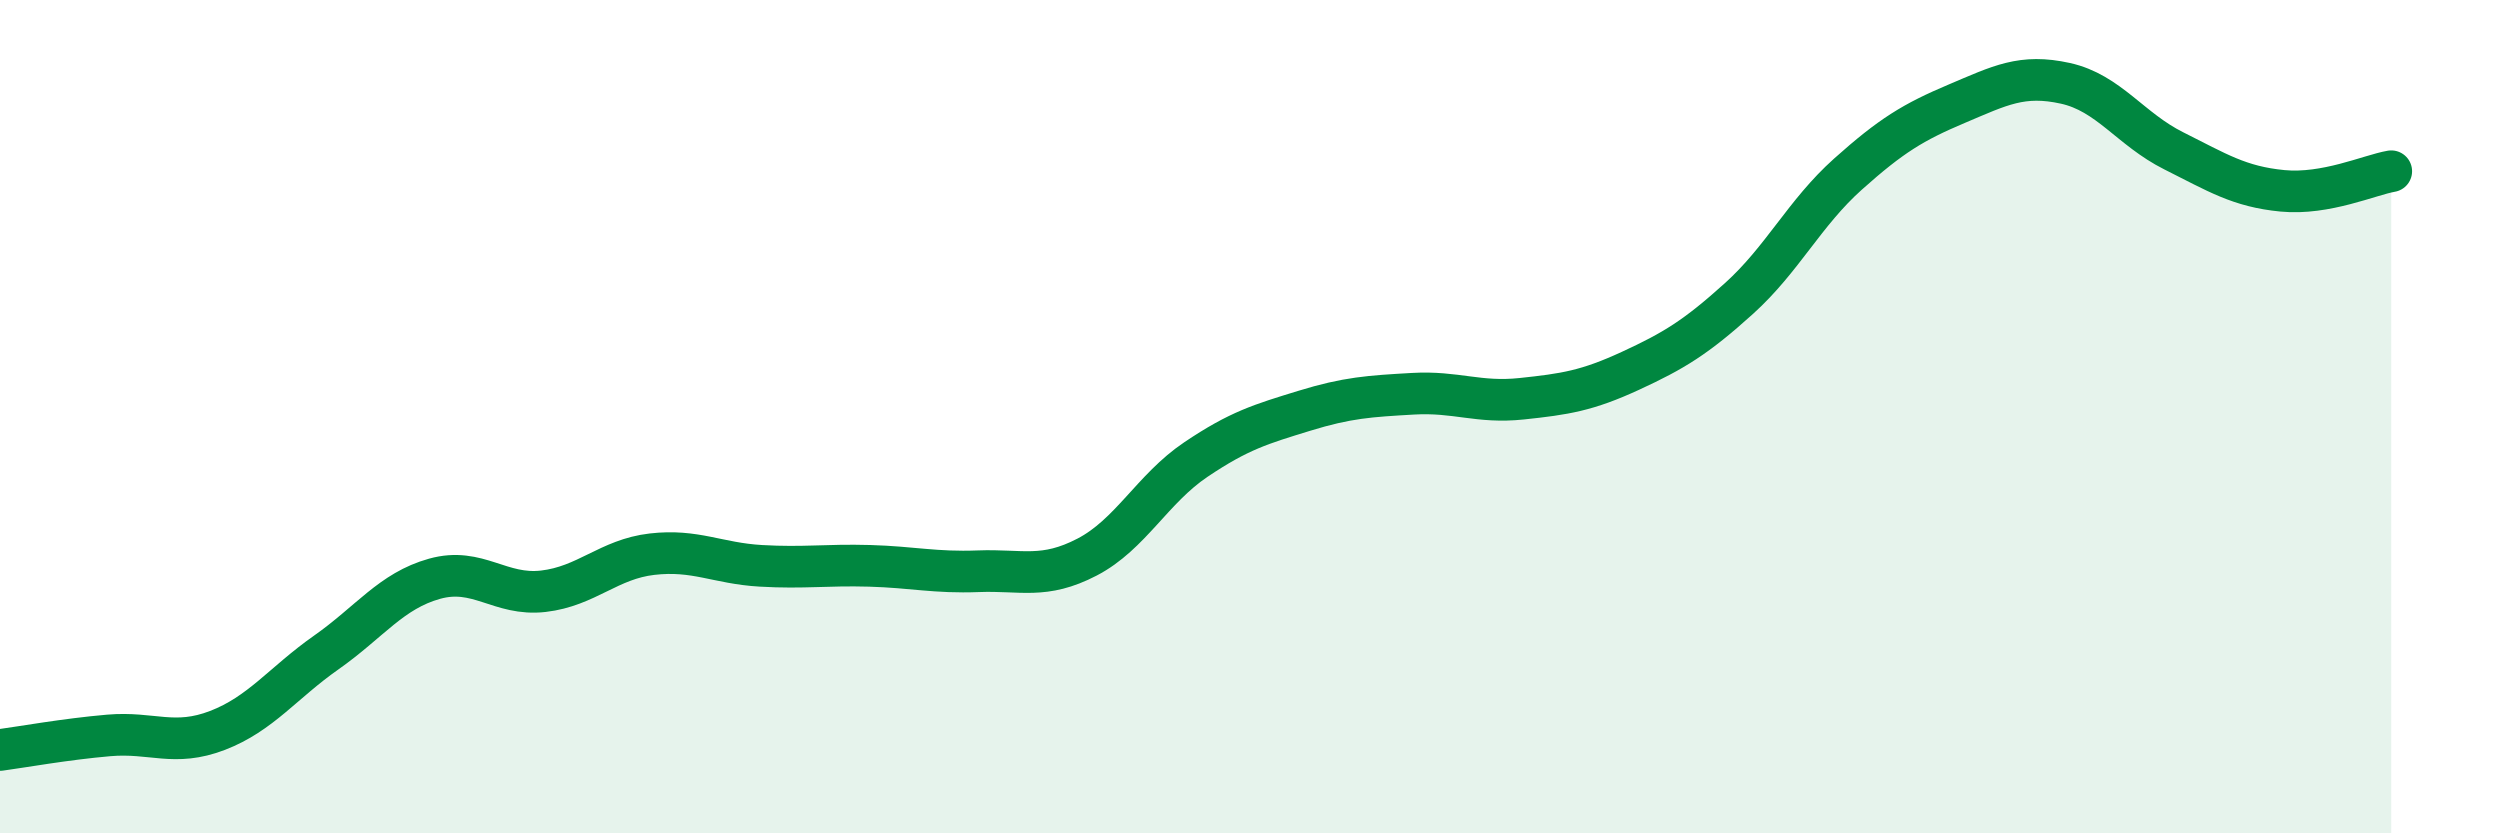 
    <svg width="60" height="20" viewBox="0 0 60 20" xmlns="http://www.w3.org/2000/svg">
      <path
        d="M 0,18 C 0.52,17.93 1.57,17.74 2.61,17.65 C 3.65,17.56 4.18,17.93 5.22,17.53 C 6.26,17.13 6.79,16.39 7.83,15.66 C 8.87,14.93 9.39,14.18 10.43,13.89 C 11.47,13.6 12,14.31 13.04,14.19 C 14.08,14.07 14.61,13.42 15.65,13.3 C 16.69,13.18 17.22,13.52 18.26,13.58 C 19.3,13.64 19.83,13.55 20.87,13.58 C 21.91,13.61 22.44,13.75 23.48,13.71 C 24.52,13.67 25.05,13.91 26.09,13.37 C 27.13,12.83 27.66,11.73 28.7,11.03 C 29.74,10.33 30.26,10.18 31.3,9.86 C 32.34,9.54 32.87,9.51 33.91,9.45 C 34.95,9.39 35.48,9.68 36.52,9.57 C 37.56,9.46 38.09,9.38 39.13,8.9 C 40.17,8.42 40.7,8.1 41.74,7.16 C 42.78,6.22 43.31,5.11 44.35,4.18 C 45.39,3.25 45.92,2.93 46.96,2.49 C 48,2.05 48.53,1.77 49.57,2 C 50.61,2.23 51.13,3.1 52.17,3.62 C 53.21,4.14 53.74,4.48 54.78,4.58 C 55.82,4.68 56.87,4.2 57.39,4.11L57.39 20L0 20Z"
        fill="#008740"
        opacity="0.1"
        stroke-linecap="round"
        stroke-linejoin="round"
      />
      <path
        d="M 0,18 C 0.52,17.93 1.57,17.74 2.61,17.65 C 3.65,17.56 4.18,17.93 5.22,17.53 C 6.26,17.13 6.79,16.39 7.83,15.66 C 8.87,14.93 9.39,14.18 10.43,13.89 C 11.47,13.6 12,14.31 13.04,14.19 C 14.08,14.07 14.61,13.42 15.65,13.3 C 16.69,13.18 17.22,13.52 18.26,13.58 C 19.3,13.64 19.83,13.55 20.87,13.58 C 21.91,13.61 22.44,13.75 23.48,13.71 C 24.52,13.67 25.05,13.91 26.09,13.37 C 27.13,12.83 27.66,11.73 28.7,11.03 C 29.74,10.33 30.26,10.18 31.3,9.86 C 32.34,9.54 32.87,9.51 33.91,9.45 C 34.95,9.39 35.48,9.68 36.52,9.57 C 37.56,9.46 38.09,9.38 39.13,8.9 C 40.17,8.42 40.7,8.1 41.74,7.16 C 42.78,6.22 43.31,5.11 44.35,4.18 C 45.39,3.25 45.92,2.93 46.96,2.49 C 48,2.05 48.53,1.77 49.57,2 C 50.61,2.23 51.13,3.1 52.17,3.62 C 53.21,4.14 53.74,4.48 54.78,4.58 C 55.82,4.68 56.87,4.2 57.39,4.11"
        stroke="#008740"
        stroke-width="1"
        fill="none"
        stroke-linecap="round"
        stroke-linejoin="round"
      />
    </svg>
  